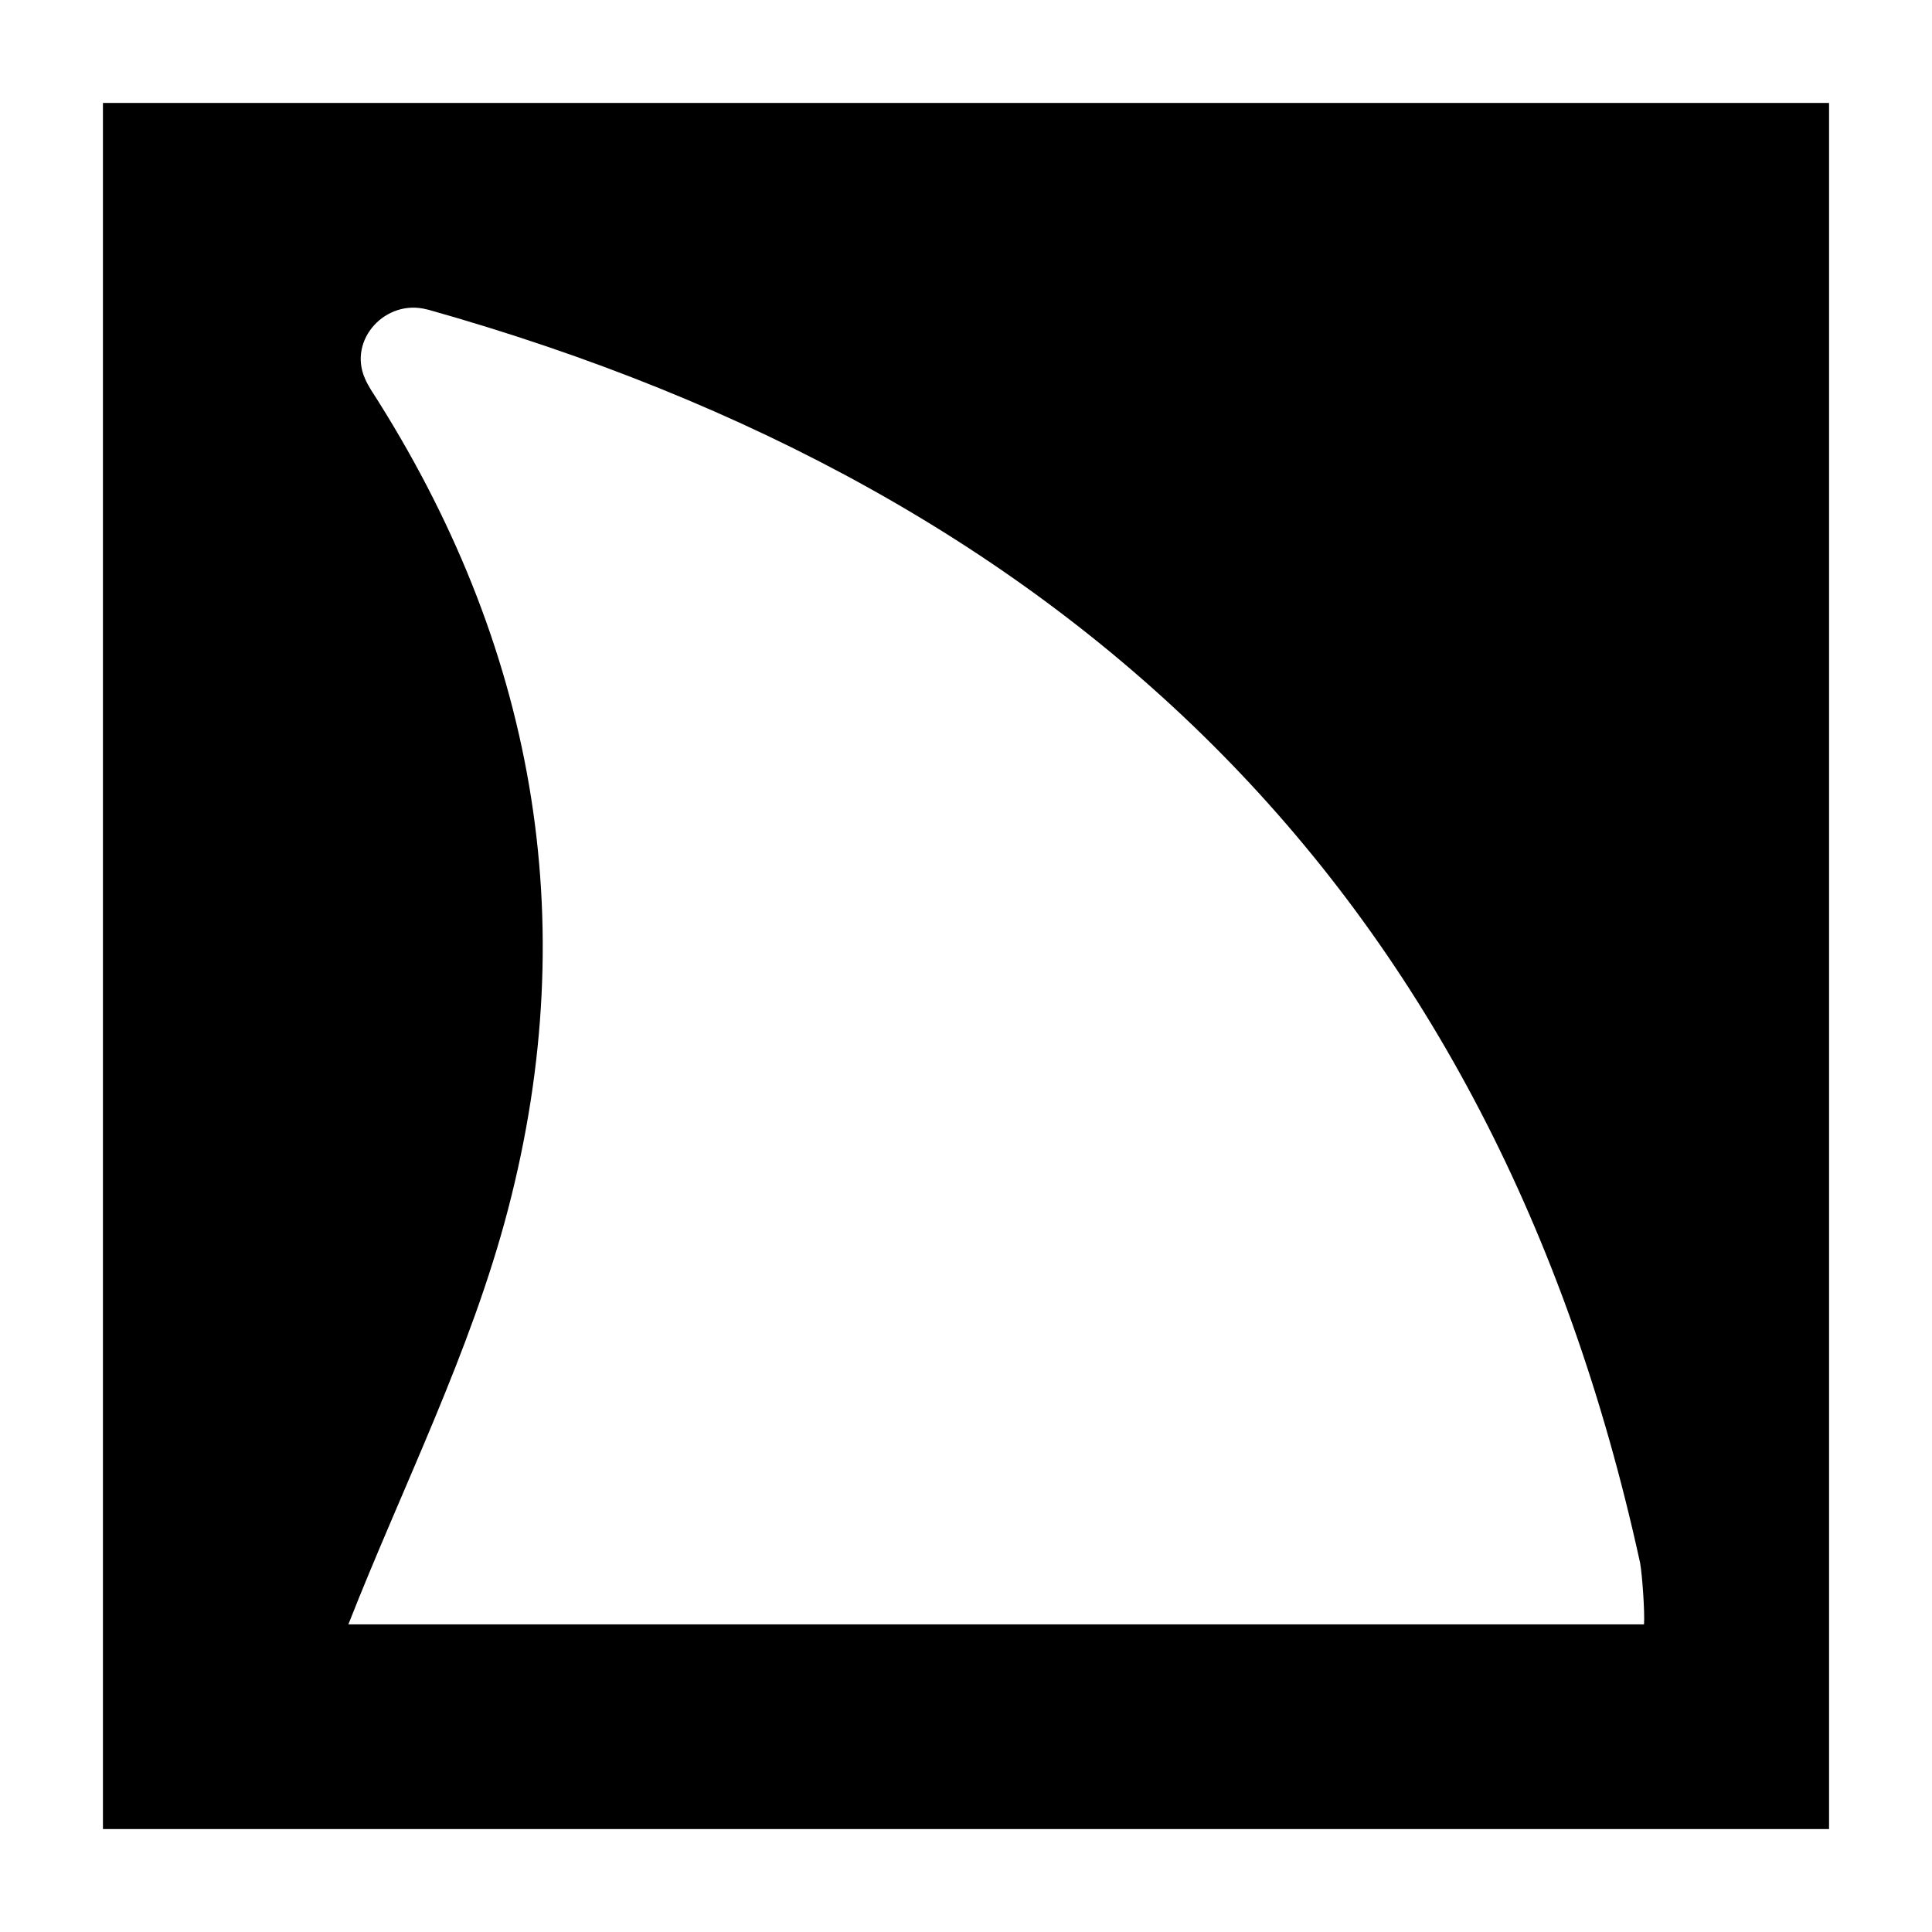 <?xml version="1.0" encoding="utf-8"?>
<!-- Generator: Adobe Illustrator 25.4.1, SVG Export Plug-In . SVG Version: 6.00 Build 0)  -->
<svg version="1.1" id="Layer_1" xmlns="http://www.w3.org/2000/svg" xmlns:xlink="http://www.w3.org/1999/xlink" x="0px" y="0px"
	 viewBox="0 0 64 64" style="enable-background:new 0 0 64 64;" xml:space="preserve">
<path d="M3.41,3.41v57.18h57.18V3.41H3.41z M54.46,53.81H11.54c1.8-4.58,4.06-9.03,5.29-13.75c2.51-9.61,0.87-18.75-4.55-27.16
	c-0.07-0.12-0.14-0.24-0.19-0.36c-0.57-1.29,0.69-2.65,2.05-2.29c0.01,0,0.05,0.01,0.05,0.01c21.42,6.04,35.31,19.4,40.14,41.51
	C54.4,52.15,54.49,53.42,54.46,53.81z"/>
</svg>
